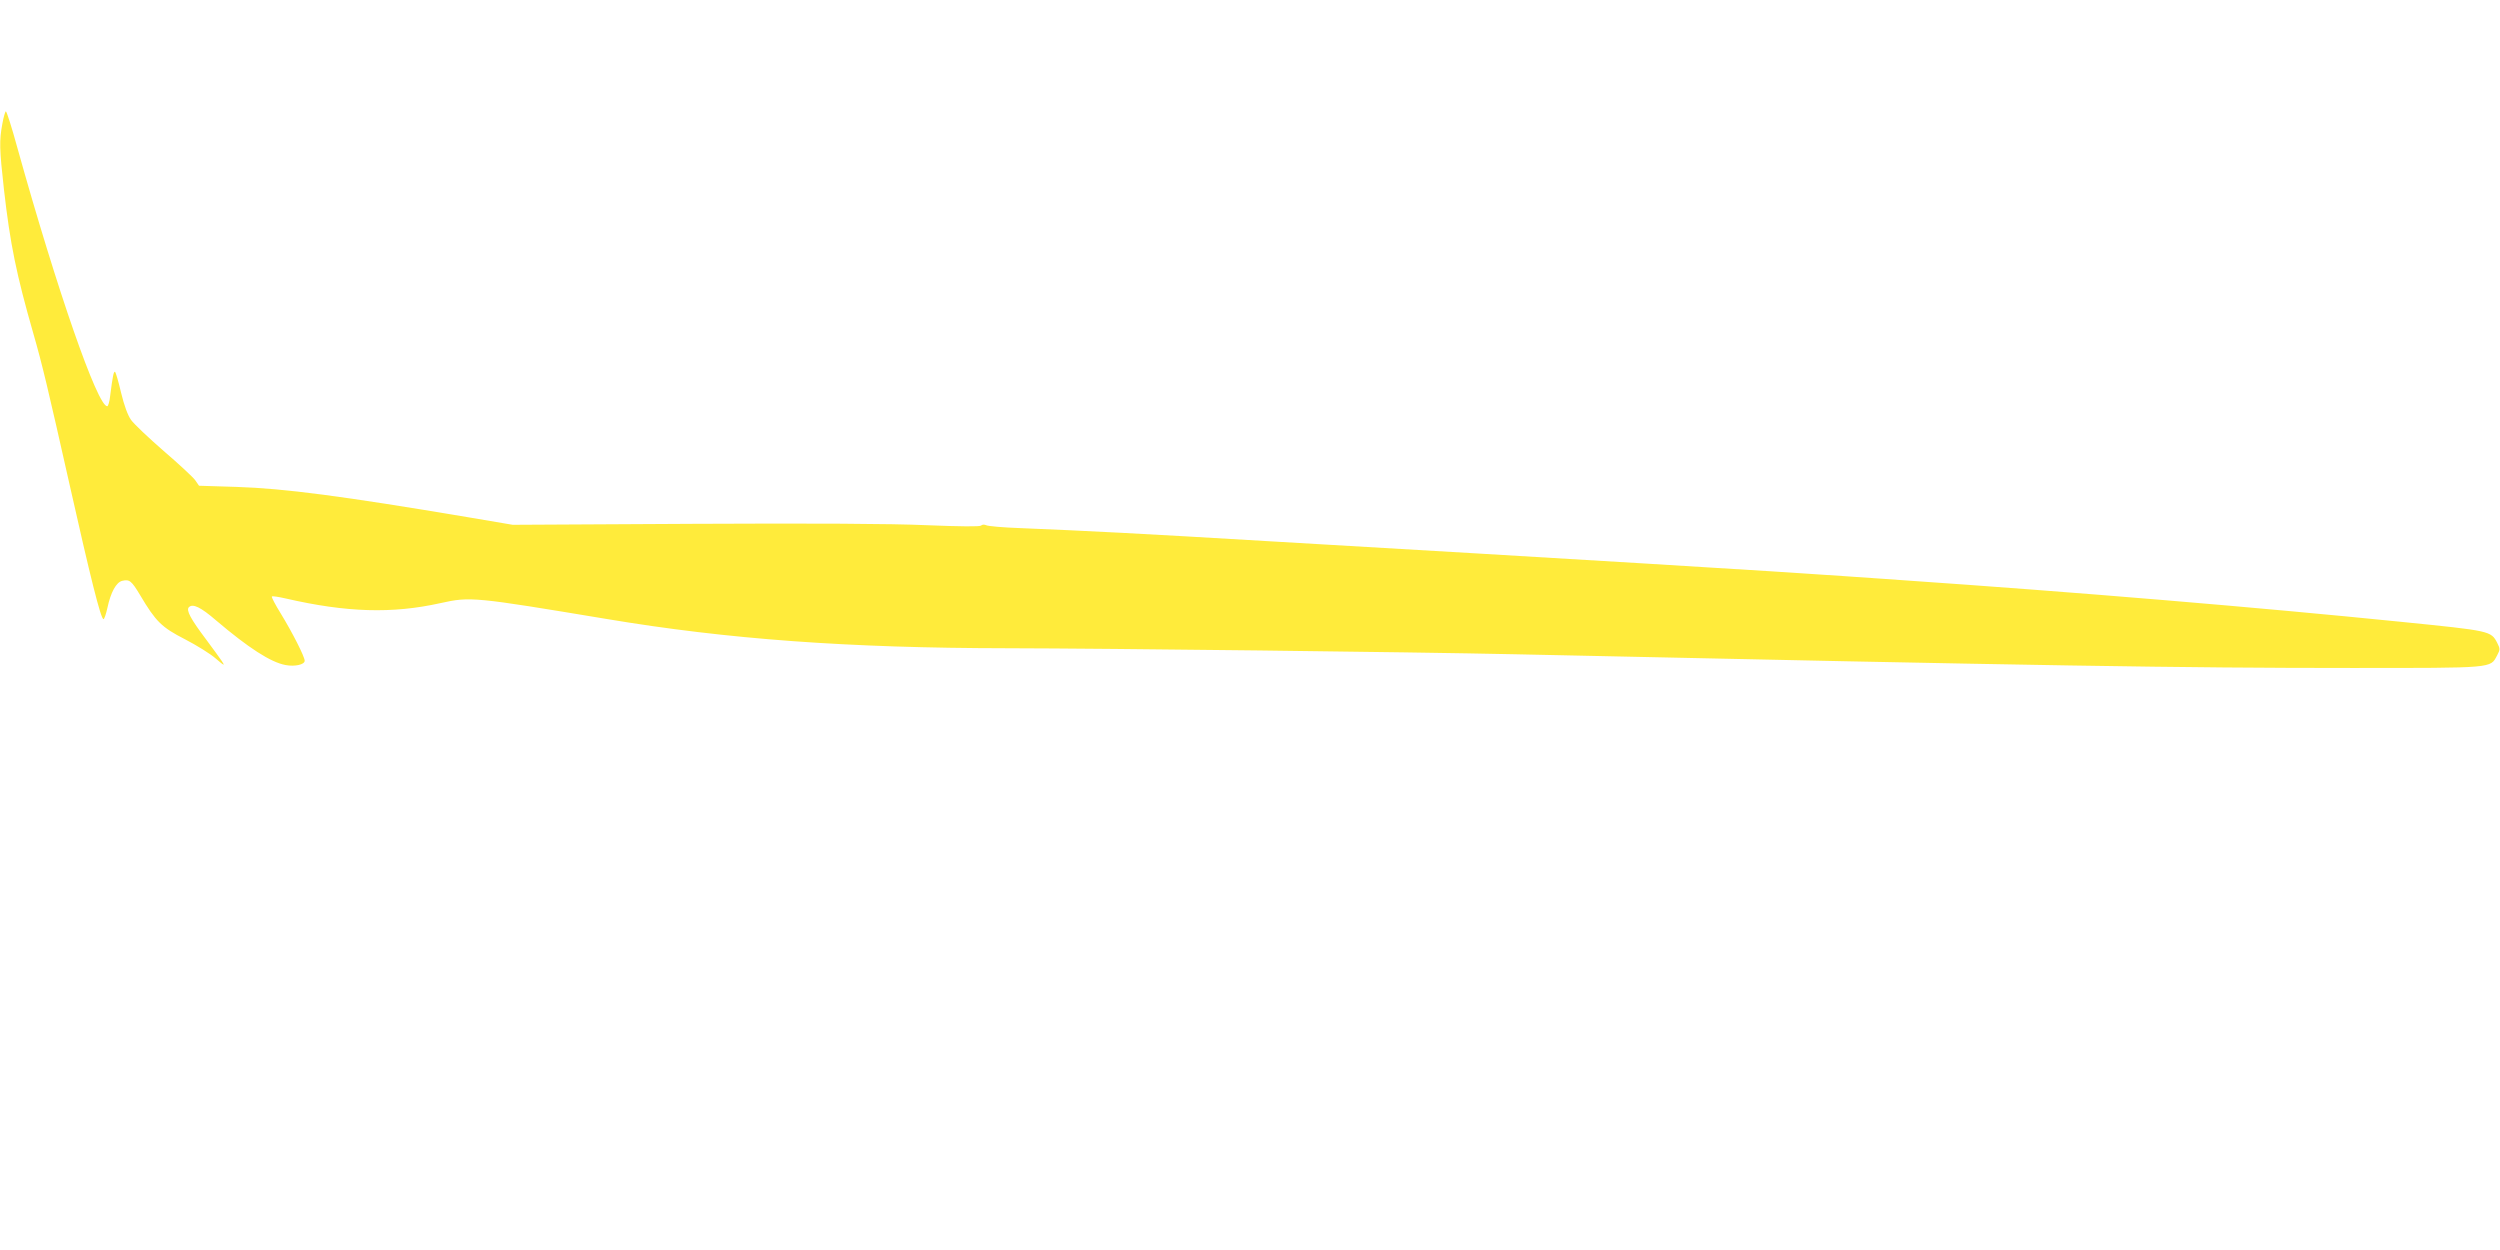 <?xml version="1.0" standalone="no"?>
<!DOCTYPE svg PUBLIC "-//W3C//DTD SVG 20010904//EN"
 "http://www.w3.org/TR/2001/REC-SVG-20010904/DTD/svg10.dtd">
<svg version="1.0" xmlns="http://www.w3.org/2000/svg"
 width="1280pt" height="640pt" viewBox="0 0 1280 640"
 preserveAspectRatio="xMidYMid meet">
<g transform="translate(0,640) scale(0.1,-0.1)"
fill="#ffeb3b" stroke="none">
<path d="M12 5766 c-16 -86 -15 -128 8 -334 32 -282 64 -437 150 -737 47 -163
76 -286 186 -775 106 -472 160 -690 174 -690 4 0 13 26 20 58 17 80 45 130 75
138 38 9 48 1 93 -74 80 -135 110 -164 229 -225 60 -31 131 -75 158 -99 44
-38 48 -39 31 -13 -11 16 -47 66 -80 110 -80 106 -104 151 -89 166 20 20 60 1
140 -68 165 -140 279 -214 355 -228 47 -9 98 2 98 22 0 20 -61 141 -122 241
-28 45 -49 85 -46 88 3 3 35 -2 70 -10 312 -72 546 -79 793 -24 153 34 170 32
850 -81 620 -104 1239 -149 2050 -150 533 -1 2049 -19 2610 -31 2715 -59 3407
-70 4273 -70 734 0 712 -2 747 64 16 30 16 34 1 64 -32 62 -35 62 -490 108
-731 74 -1648 151 -2563 214 -82 6 -211 15 -288 20 -304 22 -1438 91 -2950
179 -654 39 -925 53 -1270 67 -88 3 -167 10 -176 15 -9 4 -20 4 -26 -2 -6 -6
-104 -5 -279 2 -177 8 -586 10 -1194 7 l-925 -5 -230 39 c-642 108 -937 147
-1183 155 l-193 6 -20 29 c-11 15 -84 83 -161 149 -77 67 -152 138 -167 159
-17 24 -35 73 -51 139 -13 56 -27 104 -31 107 -7 4 -12 -21 -25 -123 -3 -29
-10 -53 -15 -53 -50 0 -256 592 -460 1323 -28 103 -55 187 -59 187 -3 0 -12
-29 -18 -64z"/>
</g>
</svg>
